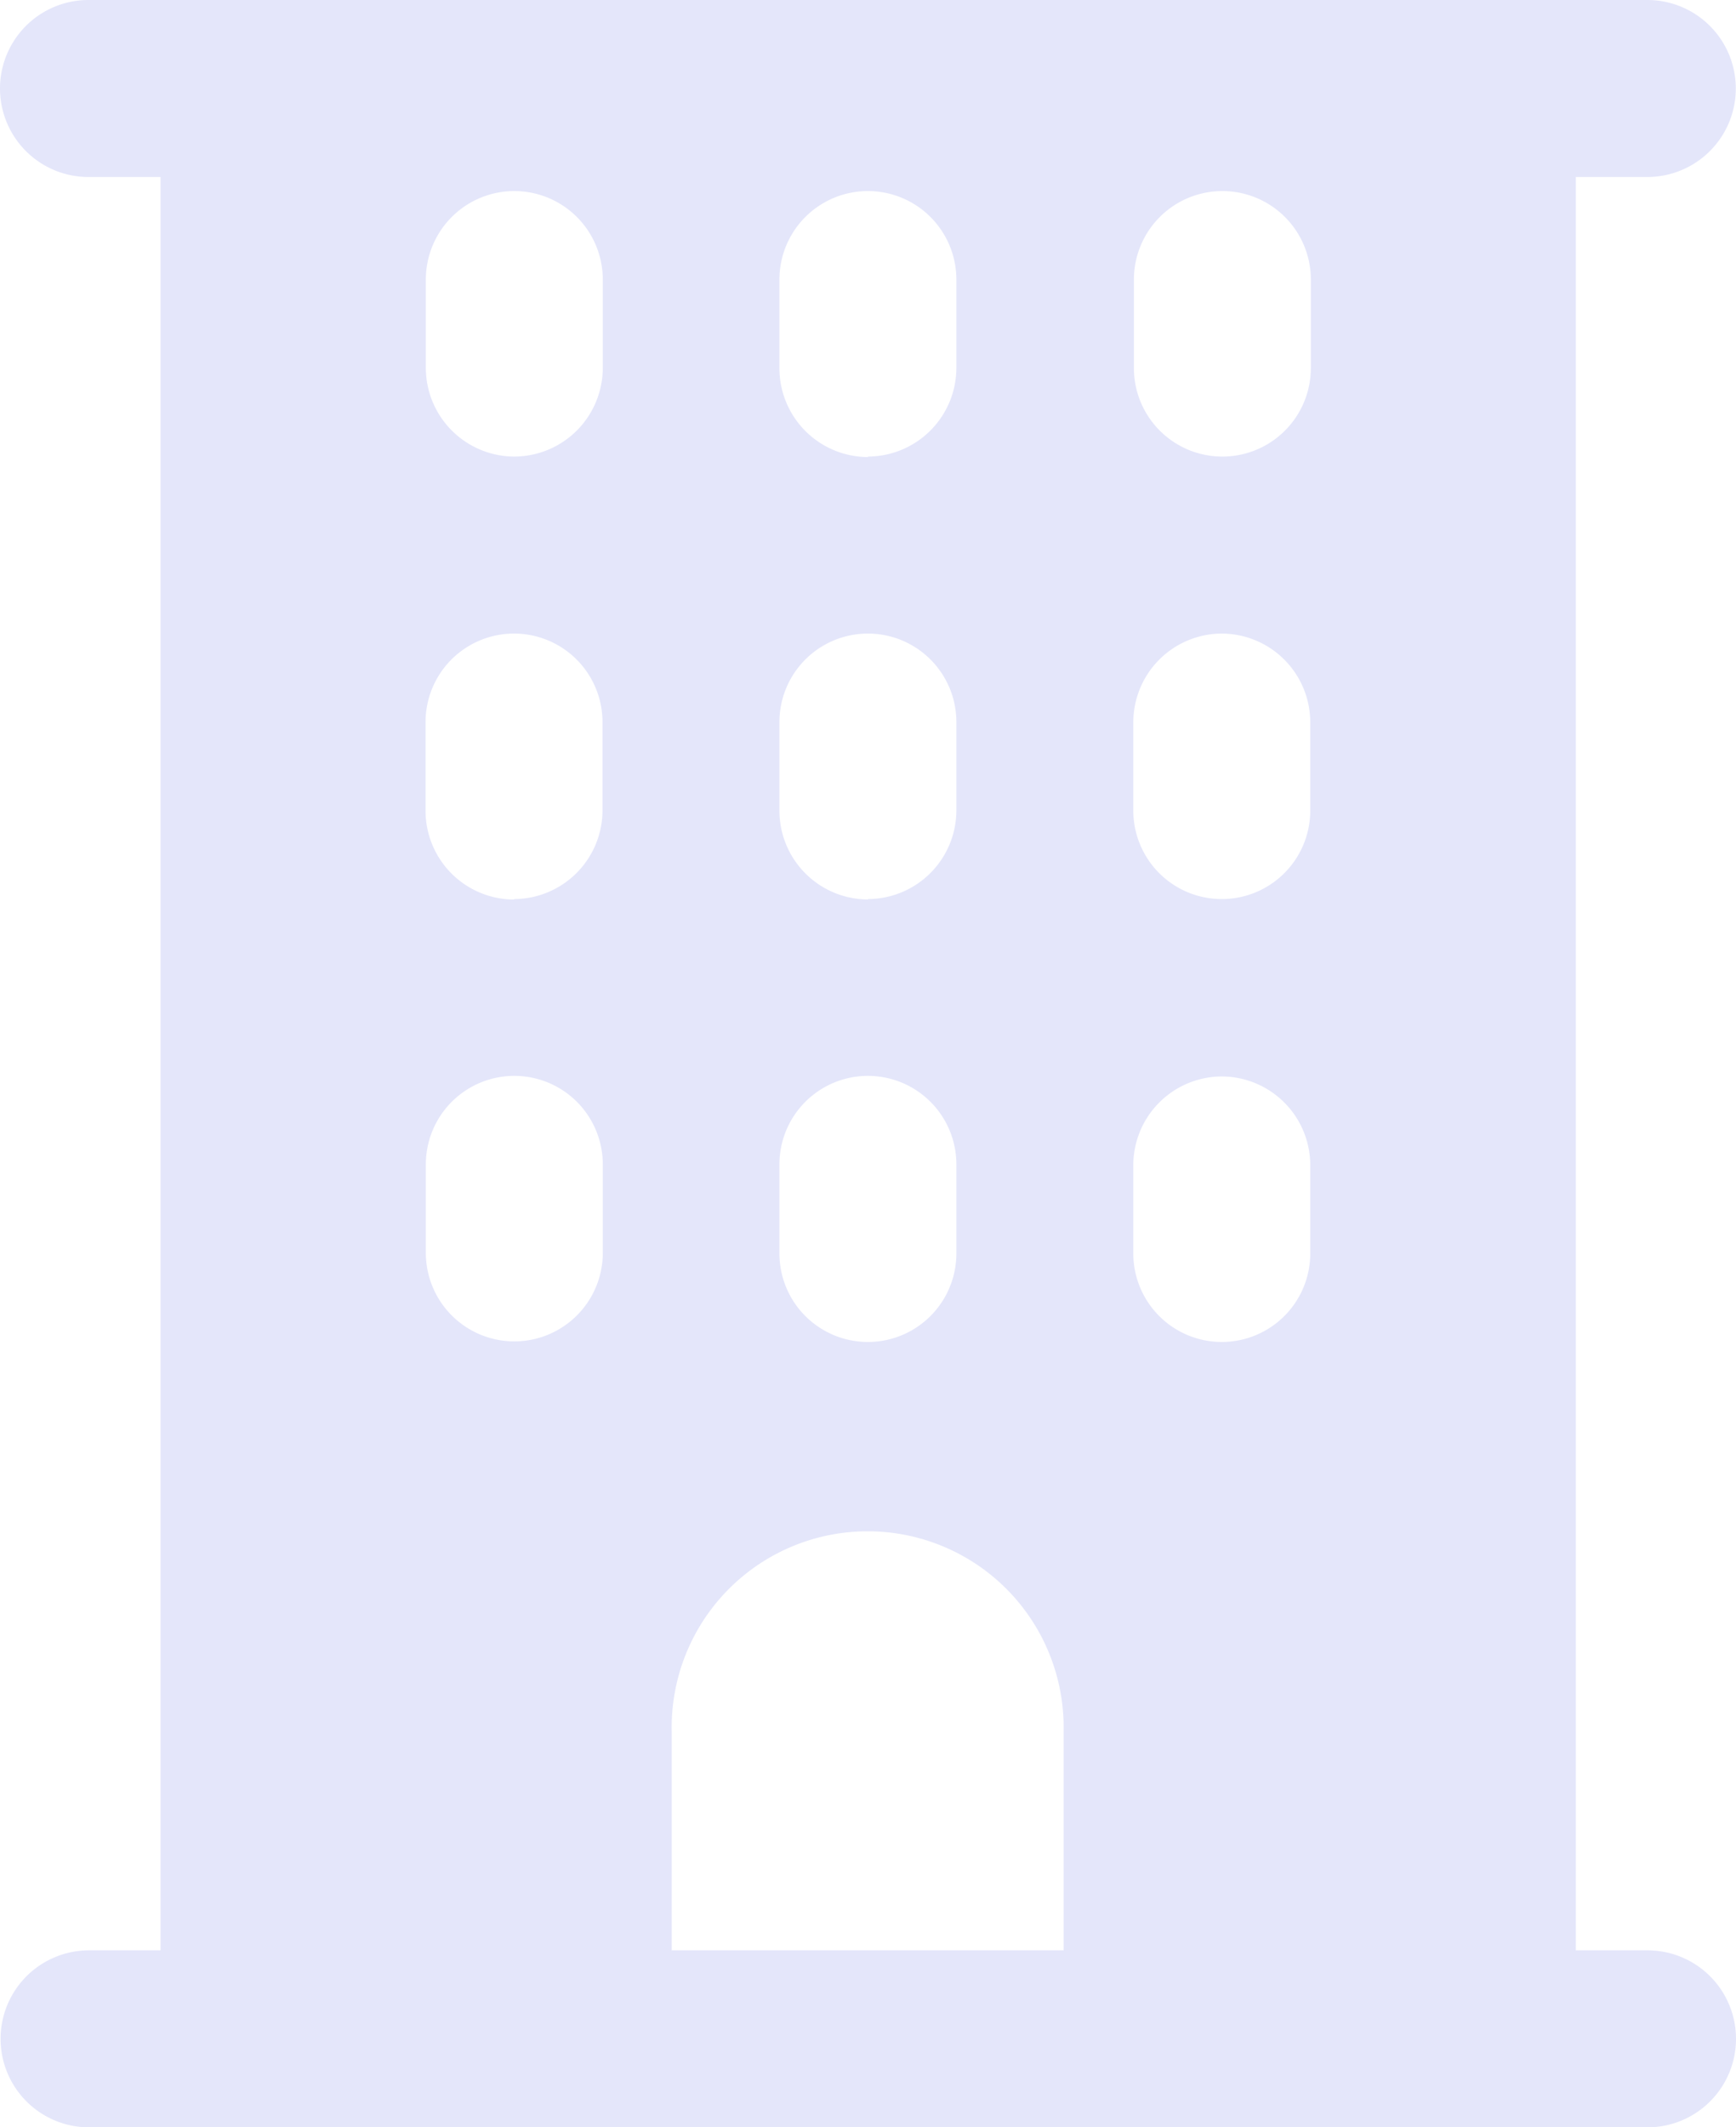 <?xml version="1.0" encoding="utf-8"?>
<svg xmlns="http://www.w3.org/2000/svg" height="21.777" viewBox="0 0 17.778 21.777" width="17.778">
  <g id="_x34_6" transform="translate(-3.188 -0.98)">
    <path d="M20.06,20.946h-.734V2.792h.732a.906.906,0,1,0,0-1.812H4.094a.906.906,0,0,0,0,1.812h.738V20.946H4.1a.906.906,0,0,0,0,1.812H20.06a.906.906,0,0,0,0-1.812ZM15.7,7.466a.909.909,0,0,1,.906.906v.906a.906.906,0,1,1-1.812,0V8.372A.909.909,0,0,1,15.7,7.466ZM14.8,4.748V3.842a.906.906,0,1,1,1.812,0v.906a.906.906,0,1,1-1.812,0ZM15.7,12a.909.909,0,0,1,.906.906v.906a.906.906,0,0,1-1.812,0V12.9A.909.909,0,0,1,15.7,12Zm-3.624-1.812a.909.909,0,0,1-.906-.906V8.372a.906.906,0,1,1,1.812,0v.906A.909.909,0,0,1,12.079,10.184Zm.906,2.718v.906a.906.906,0,0,1-1.812,0V12.9a.906.906,0,0,1,1.812,0Zm-.906-7.247a.909.909,0,0,1-.906-.906V3.842a.906.906,0,1,1,1.812,0v.906A.909.909,0,0,1,12.079,5.654Zm-3.624,4.53a.909.909,0,0,1-.906-.906V8.372a.906.906,0,1,1,1.812,0v.906A.909.909,0,0,1,8.455,10.184ZM9.361,12.9v.906a.906.906,0,0,1-1.812,0V12.9a.906.906,0,0,1,1.812,0ZM8.455,5.654a.909.909,0,0,1-.906-.906V3.842a.906.906,0,1,1,1.812,0v.906A.909.909,0,0,1,8.455,5.654Zm1.612,15.292V18.708a2.007,2.007,0,1,1,4.013,0v2.238Z" data-name="Path 21037" fill="#e4e6fa" id="Path_21037" transform="translate(0 0)"/>
  </g>
</svg>